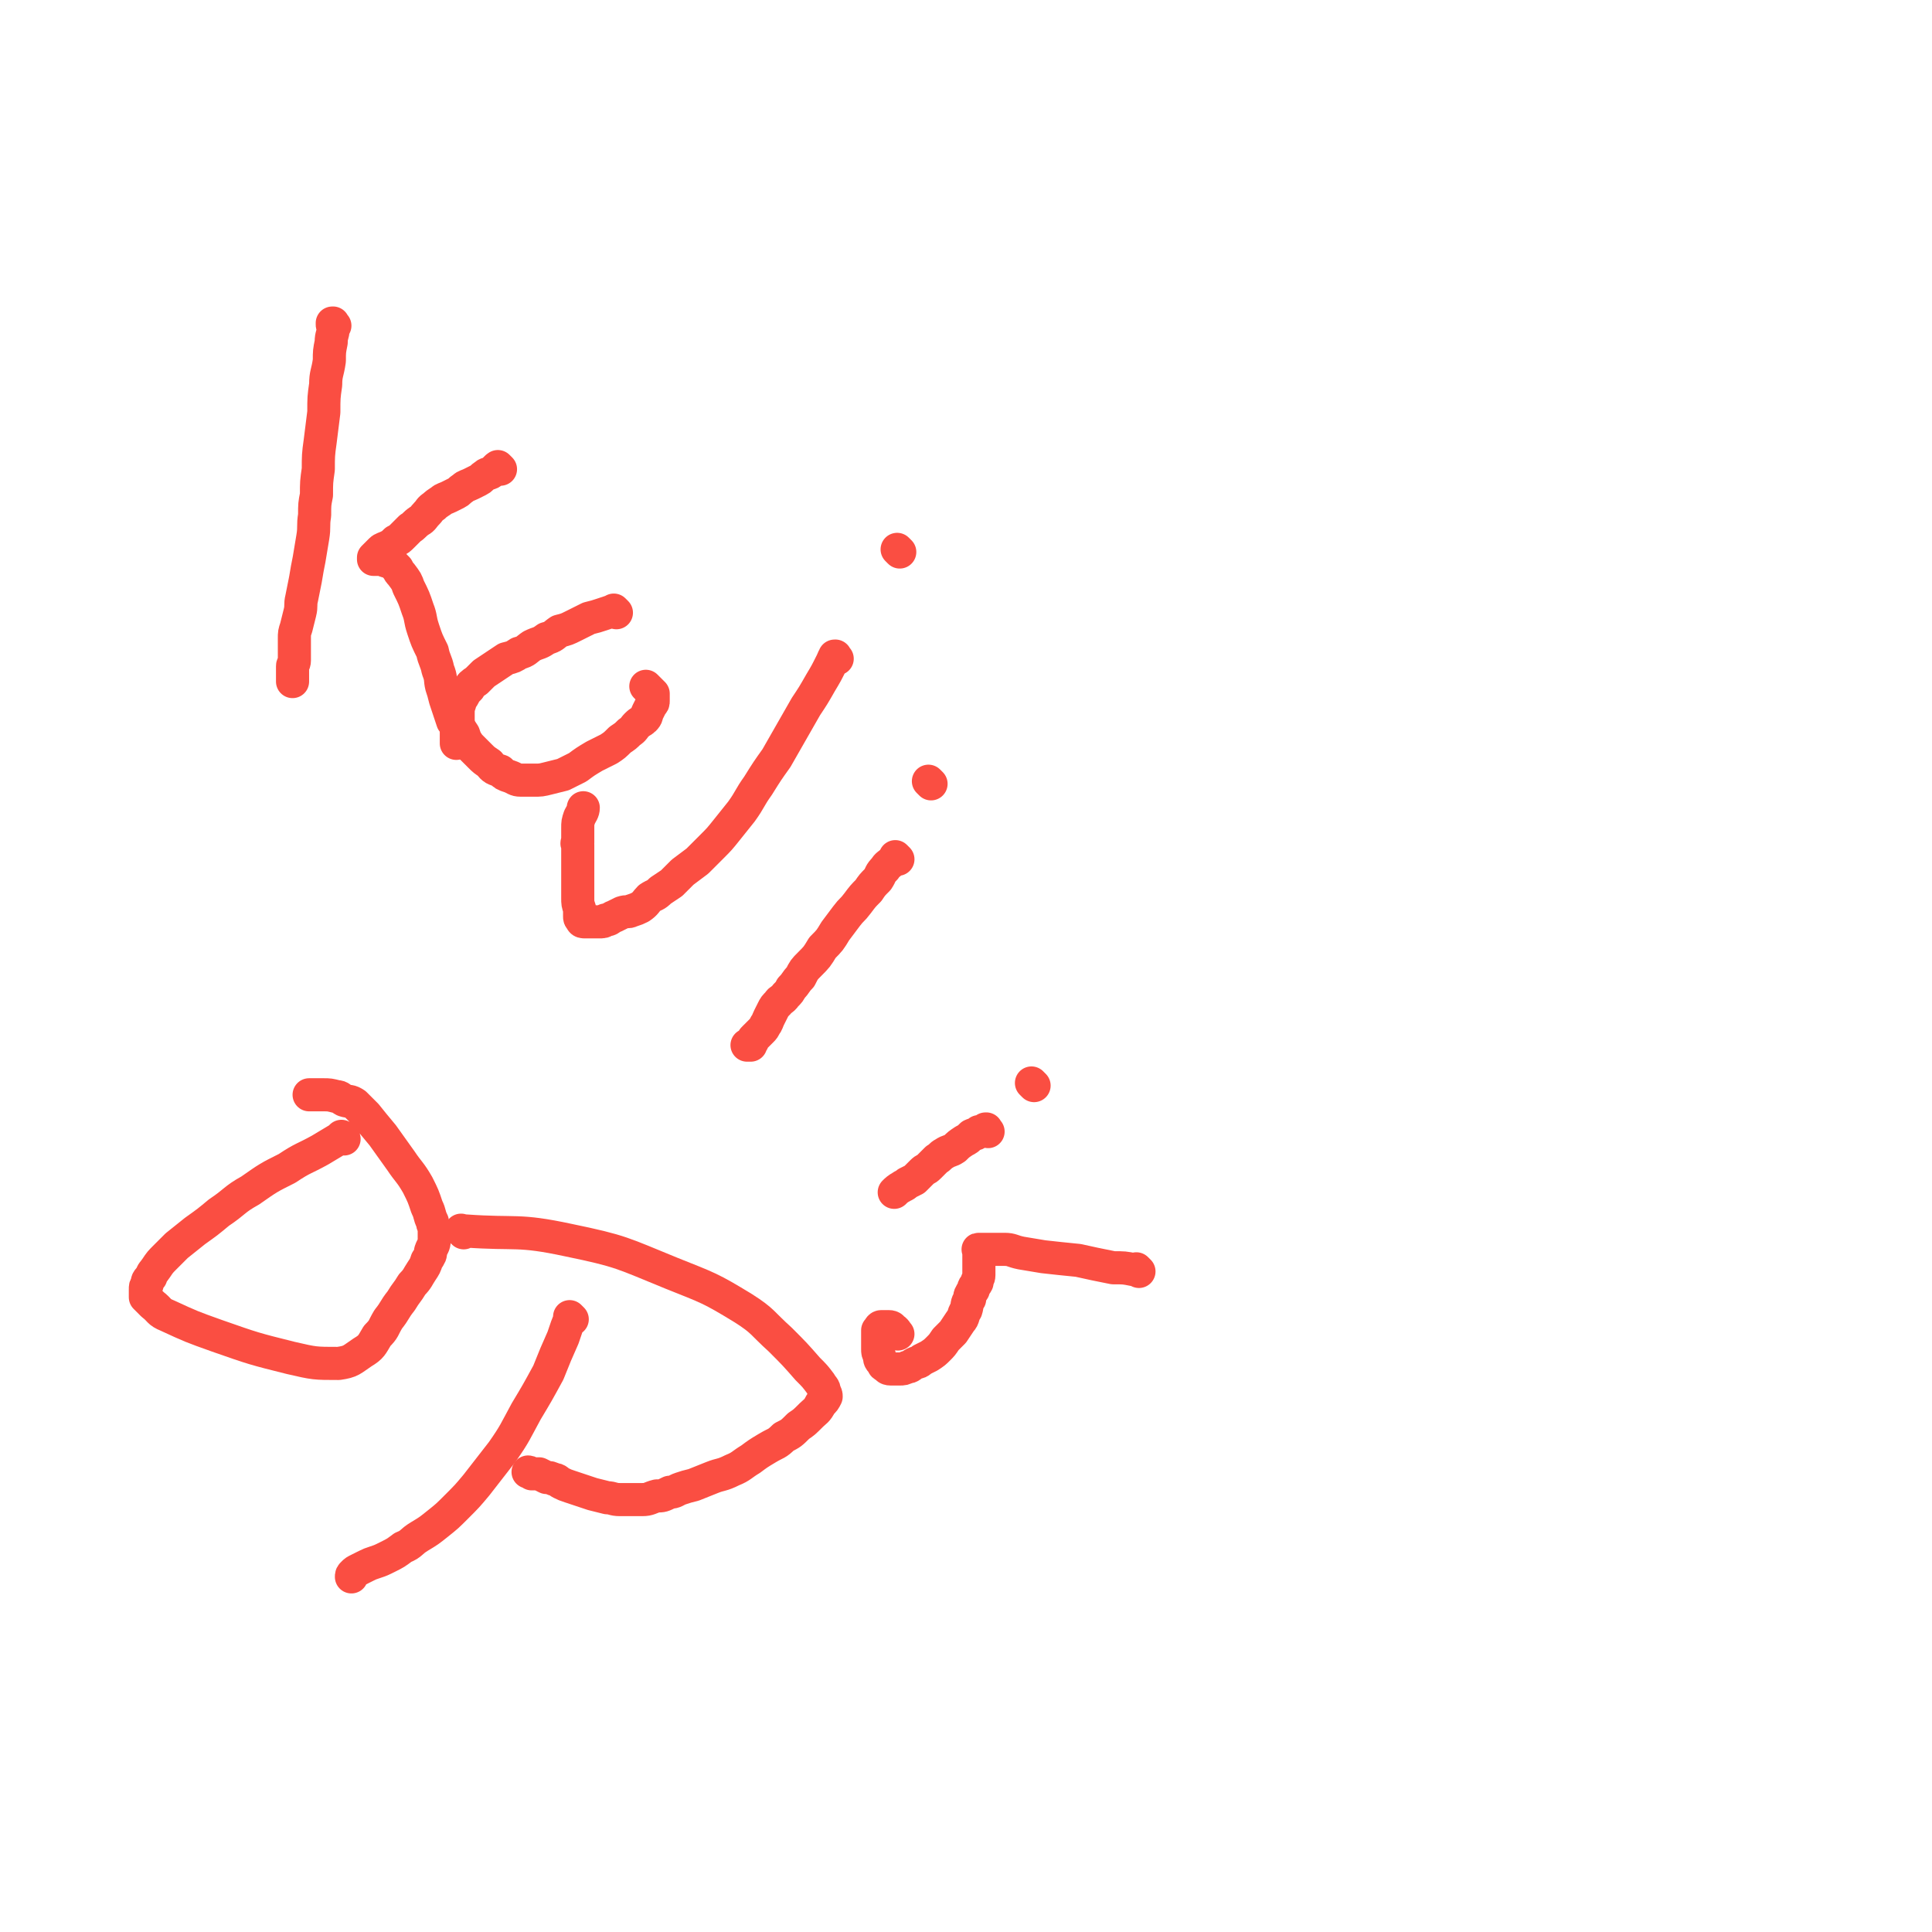 <svg viewBox='0 0 1050 1050' version='1.1' xmlns='http://www.w3.org/2000/svg' xmlns:xlink='http://www.w3.org/1999/xlink'><g fill='none' stroke='#FA4E42' stroke-width='18' stroke-linecap='round' stroke-linejoin='round'><path d='M182,177c-1,-1 -1,-1 -1,-1 -1,-1 0,0 0,0 0,0 0,0 0,0 0,0 0,0 0,0 -1,-1 0,0 0,0 0,0 0,0 0,0 0,0 0,0 0,0 -1,-1 0,0 0,0 0,0 0,0 0,0 0,0 0,-1 0,0 -1,0 0,1 0,3 0,3 -1,3 -1,7 -1,5 -1,5 -1,10 -1,7 -2,7 -2,13 -1,7 -1,7 -1,15 -1,8 -1,8 -2,16 -1,7 -1,8 -1,15 -1,7 -1,7 -1,14 -1,5 -1,5 -1,11 -1,6 0,6 -1,12 -1,6 -1,6 -2,12 -1,5 -1,5 -2,11 -1,5 -1,5 -2,10 -1,4 0,4 -1,8 -1,4 -1,4 -2,8 -1,3 -1,3 -1,6 0,2 0,2 0,4 0,2 0,2 0,4 0,2 0,3 0,4 0,2 -1,2 -1,3 0,1 0,1 0,2 0,1 0,1 0,2 0,1 0,1 0,2 0,1 0,1 0,2 0,0 0,0 0,0 0,1 0,0 0,0 '/><path d='M272,255c-1,-1 -1,-1 -1,-1 -1,-1 0,0 0,0 0,0 0,0 0,0 0,0 0,0 0,0 -1,-1 0,0 0,0 0,0 0,0 0,0 -1,0 -1,0 -1,0 -1,1 -1,1 -2,2 -2,2 -3,1 -4,2 -3,2 -2,2 -4,3 -2,1 -2,1 -4,2 -2,1 -3,1 -4,2 -3,2 -2,2 -4,3 -2,1 -2,1 -4,2 -2,1 -3,1 -4,2 -3,2 -3,2 -4,3 -3,2 -2,2 -4,4 -2,2 -2,3 -4,4 -3,2 -3,3 -5,4 -2,2 -2,2 -4,4 -2,2 -2,2 -4,3 -2,2 -2,2 -4,3 -2,1 -3,1 -4,2 -1,1 -1,1 -2,2 -1,1 -1,1 -2,2 0,1 0,1 0,1 0,0 0,0 0,0 1,0 1,0 1,0 1,0 1,0 2,0 1,0 1,0 2,0 1,0 1,1 2,1 1,0 1,0 2,0 1,1 1,1 2,2 1,1 1,1 2,2 1,2 1,2 2,3 3,4 3,4 4,7 3,6 3,6 5,12 2,5 1,5 3,11 2,6 2,6 5,12 1,5 2,5 3,10 2,5 1,5 2,9 1,3 1,3 2,7 1,3 1,3 2,6 1,3 1,3 2,6 1,1 2,1 2,3 0,1 0,1 0,2 0,1 0,1 0,2 0,1 0,1 0,2 0,1 0,1 0,2 0,0 0,1 0,1 '/><path d='M335,333c-1,-1 -1,-1 -1,-1 -1,-1 0,0 0,0 0,0 -1,0 -1,0 -3,1 -3,1 -6,2 -3,1 -3,1 -7,2 -4,2 -4,2 -8,4 -4,2 -4,2 -8,3 -3,2 -3,3 -7,4 -4,3 -4,2 -8,4 -3,2 -3,3 -7,4 -3,2 -3,2 -7,3 -3,2 -3,2 -6,4 -3,2 -3,2 -6,4 -2,2 -2,2 -4,4 -3,2 -3,2 -4,4 -2,2 -2,2 -3,4 -1,2 -2,2 -2,4 -1,3 -1,3 -1,6 0,3 0,3 0,5 1,3 1,3 3,6 1,3 1,3 3,6 3,3 3,3 6,6 2,2 2,2 5,4 2,3 3,3 6,4 2,2 2,2 5,3 3,1 3,2 6,2 3,0 3,0 7,0 4,0 4,0 8,-1 4,-1 4,-1 8,-2 4,-2 4,-2 8,-4 4,-3 4,-3 9,-6 4,-2 4,-2 8,-4 3,-2 3,-2 6,-5 3,-2 3,-2 5,-4 3,-2 2,-2 4,-4 2,-2 3,-2 4,-3 2,-2 1,-2 2,-4 1,-2 1,-2 2,-4 1,-1 1,-1 1,-2 0,-1 0,-1 0,-2 0,-1 0,-1 0,-2 -1,-1 -1,-1 -2,-2 -1,-1 -1,-1 -2,-2 '/><path d='M455,358c-1,-1 -1,-1 -1,-1 -1,-1 0,0 0,0 0,0 0,0 0,0 0,0 0,0 0,0 -1,-1 0,0 0,0 0,0 0,0 0,0 0,0 0,-1 0,0 -1,0 -1,1 -2,3 -3,6 -3,6 -6,11 -4,7 -4,7 -8,13 -4,7 -4,7 -8,14 -4,7 -4,7 -8,14 -5,7 -5,7 -10,15 -5,7 -4,7 -9,14 -4,5 -4,5 -8,10 -4,5 -4,5 -8,9 -4,4 -4,4 -8,8 -4,3 -4,3 -8,6 -3,3 -3,3 -6,6 -3,2 -3,2 -6,4 -3,3 -3,2 -6,4 -2,2 -2,3 -5,5 -2,1 -2,1 -5,2 -2,1 -2,0 -5,1 -2,1 -2,1 -4,2 -3,1 -2,2 -5,2 -1,1 -1,1 -4,1 -1,0 -1,0 -3,0 -1,0 -1,0 -2,0 -1,0 -1,0 -2,0 -1,0 -2,0 -2,-1 -1,-1 -1,-1 -1,-2 0,-2 0,-2 0,-4 -1,-3 -1,-3 -1,-6 0,-3 0,-3 0,-6 0,-3 0,-3 0,-6 0,-3 0,-3 0,-5 0,-2 0,-2 0,-4 0,-2 0,-2 0,-4 0,-1 0,-1 0,-2 0,-1 0,-1 0,-2 0,0 0,0 0,0 0,0 0,0 0,0 -1,-1 0,-1 0,-1 0,-1 0,-1 0,-2 0,-1 0,-1 0,-2 0,-2 0,-2 0,-4 0,-3 0,-3 1,-6 1,-2 2,-3 2,-5 '/><path d='M489,300c-1,-1 -1,-1 -1,-1 -1,-1 0,0 0,0 0,0 0,0 0,0 0,0 0,0 0,0 -1,-1 0,0 0,0 '/><path d='M488,467c-1,-1 -1,-1 -1,-1 -1,-1 0,0 0,0 0,0 0,0 0,0 0,0 0,0 0,0 -1,-1 0,0 0,0 0,0 0,0 0,0 -1,1 -1,1 -2,2 -2,2 -3,2 -4,4 -3,3 -2,3 -4,6 -3,3 -3,3 -5,6 -3,3 -3,3 -6,7 -3,4 -3,3 -6,7 -3,4 -3,4 -6,8 -3,5 -3,5 -7,9 -3,5 -3,5 -7,9 -3,3 -3,3 -5,7 -3,3 -2,3 -5,6 -1,2 -1,2 -3,4 -2,3 -3,2 -4,4 -2,2 -2,2 -3,4 -1,2 -1,2 -2,4 -1,2 -1,3 -2,4 -1,2 -1,2 -2,3 -1,1 -1,1 -2,2 -1,1 -1,1 -2,2 -1,1 -1,1 -1,2 -1,1 -1,1 -1,2 0,0 -1,0 -1,0 0,0 0,0 0,0 0,0 0,0 -1,0 0,0 0,0 0,0 '/><path d='M506,426c-1,-1 -1,-1 -1,-1 -1,-1 0,0 0,0 0,0 0,0 0,0 0,0 0,0 0,0 '/><path d='M537,615c-1,-1 -1,-1 -1,-1 -1,-1 0,0 0,0 0,0 0,0 0,0 0,0 0,0 0,0 -1,-1 0,0 0,0 0,0 0,0 0,0 0,0 0,-1 0,0 -2,0 -2,1 -4,1 -2,2 -2,1 -4,2 -2,2 -2,2 -4,3 -3,2 -3,2 -5,4 -3,2 -3,1 -6,3 -2,1 -2,2 -4,3 -2,2 -2,2 -4,4 -2,2 -2,1 -4,3 -2,2 -2,2 -4,4 -2,1 -2,1 -4,2 -2,2 -2,1 -3,2 -2,1 -3,2 -4,3 '/><path d='M562,590c-1,-1 -1,-1 -1,-1 -1,-1 0,0 0,0 0,0 0,0 0,0 0,0 0,0 0,0 -1,-1 0,0 0,0 0,0 0,0 0,0 0,0 0,0 0,0 '/><path d='M619,691c-1,-1 -1,-1 -1,-1 -1,-1 0,0 0,0 0,0 0,0 0,0 0,0 0,0 0,0 -1,-1 0,0 0,0 -1,0 -1,0 -2,0 -5,-1 -5,-1 -11,-1 -10,-2 -10,-2 -19,-4 -10,-1 -10,-1 -19,-2 -6,-1 -6,-1 -12,-2 -5,-1 -5,-2 -9,-2 -3,0 -3,0 -6,0 -2,0 -2,0 -4,0 -2,0 -2,0 -3,0 -1,0 -1,0 -1,0 -1,0 0,0 0,1 0,1 0,1 0,2 0,0 0,0 0,1 0,1 0,1 0,2 0,2 0,2 0,4 0,2 0,2 0,4 0,2 -1,2 -1,4 -1,2 -2,2 -2,4 -2,3 -2,3 -2,5 -2,3 -1,3 -2,6 -2,3 -1,4 -3,6 -2,3 -2,3 -4,6 -2,2 -2,2 -4,4 -2,3 -2,3 -4,5 -2,2 -2,2 -5,4 -2,1 -2,1 -4,2 -2,2 -2,1 -4,2 -2,1 -2,2 -4,2 -2,1 -2,1 -4,1 -2,0 -2,0 -3,0 -1,0 -2,0 -2,0 -2,0 -2,-1 -2,-1 -2,-1 -2,-1 -2,-2 -2,-2 -2,-2 -2,-4 -1,-2 -1,-2 -1,-4 0,-2 0,-2 0,-4 0,-1 0,-1 0,-2 0,-1 0,-1 0,-2 0,-1 0,-2 0,-2 1,-1 1,-2 2,-2 1,0 1,0 2,0 1,0 2,0 2,0 2,0 2,1 2,1 2,1 2,2 3,3 '/><path d='M187,619c-1,-1 -1,-1 -1,-1 -1,-1 0,0 0,0 0,0 0,0 0,0 0,0 0,0 0,0 -1,-1 0,0 0,0 -1,1 -1,1 -2,1 -5,3 -5,3 -10,6 -9,5 -9,4 -18,10 -10,5 -10,5 -20,12 -9,5 -8,6 -17,12 -6,5 -6,5 -13,10 -5,4 -5,4 -10,8 -3,3 -3,3 -6,6 -3,3 -3,3 -5,6 -2,3 -2,2 -3,5 -2,2 -2,2 -2,4 -1,1 -1,1 -1,3 0,2 0,2 0,4 2,2 2,2 4,4 4,3 3,4 8,6 13,6 13,6 27,11 20,7 20,7 40,12 13,3 13,3 26,3 7,-1 7,-2 13,-6 5,-3 5,-4 8,-9 4,-4 3,-4 6,-9 4,-5 3,-5 7,-10 3,-5 3,-4 6,-9 3,-3 3,-4 5,-7 2,-3 2,-3 3,-6 2,-3 2,-3 2,-5 1,-3 2,-3 2,-6 0,-2 0,-2 0,-5 0,-3 -1,-3 -1,-5 -2,-4 -1,-4 -3,-8 -2,-6 -2,-6 -5,-12 -4,-7 -5,-7 -9,-13 -5,-7 -5,-7 -10,-14 -5,-6 -5,-6 -9,-11 -3,-3 -3,-3 -6,-6 -3,-2 -3,-1 -6,-2 -2,-1 -2,-2 -4,-2 -4,-1 -4,-1 -7,-1 -4,0 -6,0 -8,0 '/><path d='M311,717c-1,-1 -1,-1 -1,-1 -1,-1 0,0 0,0 0,0 0,0 0,0 0,0 0,0 0,0 -1,-1 0,0 0,0 0,0 0,0 0,0 -2,5 -2,5 -4,11 -4,9 -4,9 -8,19 -6,11 -6,11 -12,21 -6,11 -6,12 -13,22 -7,9 -7,9 -14,18 -5,6 -5,6 -11,12 -5,5 -5,5 -10,9 -5,4 -5,4 -10,7 -5,3 -4,4 -9,6 -4,3 -4,3 -8,5 -4,2 -4,2 -7,3 -3,1 -3,1 -5,2 -2,1 -2,1 -4,2 -2,1 -2,1 -3,2 -1,1 -1,1 -1,2 '/><path d='M252,670c-1,-1 -1,-1 -1,-1 -1,-1 0,0 0,0 0,0 0,0 0,0 0,0 0,0 0,0 -1,-1 0,0 0,0 1,0 1,0 2,0 28,2 28,-1 56,5 29,6 29,7 56,18 20,8 21,8 39,19 11,7 10,8 20,17 8,8 8,8 15,16 4,4 4,4 7,8 1,2 2,2 2,4 1,2 1,2 1,3 -1,2 -1,2 -3,4 -2,4 -3,4 -5,6 -4,4 -4,4 -7,6 -4,4 -4,4 -8,6 -4,4 -4,3 -9,6 -5,3 -5,3 -9,6 -5,3 -5,4 -10,6 -6,3 -6,2 -11,4 -5,2 -5,2 -10,4 -4,1 -4,1 -7,2 -3,1 -3,2 -6,2 -4,2 -4,2 -7,2 -4,1 -4,2 -8,2 -3,0 -3,0 -6,0 -3,0 -3,0 -6,0 -4,0 -4,-1 -7,-1 -4,-1 -4,-1 -8,-2 -3,-1 -3,-1 -6,-2 -3,-1 -3,-1 -6,-2 -3,-1 -3,-1 -5,-2 -2,-1 -2,-2 -4,-2 -2,-1 -2,-1 -4,-1 -2,-1 -2,-1 -4,-2 -2,0 -2,0 -4,0 -1,-1 -2,-1 -2,-1 '/></g>
</svg>